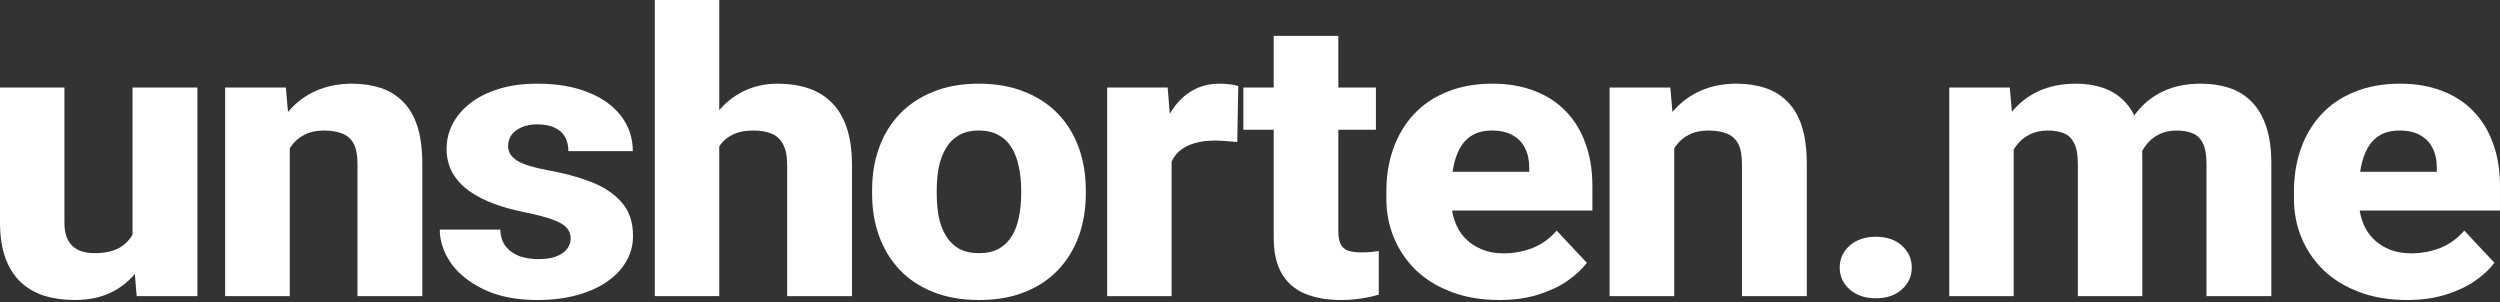 <svg width="240" height="29" viewBox="0 0 240 29" fill="none" xmlns="http://www.w3.org/2000/svg">
<rect x="0" y="0" width="240" height="29" fill="#333333" stroke="none"/>
<path d="M12.724 23.598V8.402H18.948V28.429H13.121L12.724 23.598ZM13.378 19.508L15.083 19.471C15.083 20.815 14.911 22.055 14.568 23.191C14.237 24.326 13.735 25.313 13.061 26.152C12.4 26.991 11.575 27.645 10.584 28.114C9.606 28.57 8.463 28.799 7.155 28.799C6.098 28.799 5.127 28.663 4.241 28.392C3.369 28.108 2.616 27.67 1.982 27.078C1.348 26.473 0.859 25.702 0.515 24.764C0.172 23.814 0 22.679 0 21.358V8.402H6.184V21.395C6.184 21.914 6.25 22.358 6.382 22.728C6.527 23.086 6.719 23.382 6.957 23.616C7.208 23.851 7.512 24.024 7.868 24.135C8.238 24.246 8.641 24.301 9.077 24.301C10.174 24.301 11.033 24.091 11.654 23.672C12.288 23.24 12.731 22.666 12.982 21.951C13.246 21.223 13.378 20.408 13.378 19.508Z" fill="white"/>
<path d="M27.817 12.679V28.43H21.613V8.403H27.44L27.817 12.679ZM27.004 17.713L25.458 17.75C25.458 16.245 25.657 14.894 26.053 13.697C26.449 12.5 27.011 11.482 27.738 10.643C28.477 9.792 29.356 9.144 30.374 8.7C31.404 8.255 32.541 8.033 33.783 8.033C34.787 8.033 35.705 8.169 36.538 8.44C37.37 8.712 38.084 9.15 38.678 9.755C39.286 10.347 39.748 11.136 40.066 12.124C40.383 13.098 40.541 14.301 40.541 15.733V28.43H34.318V15.714C34.318 14.875 34.192 14.227 33.941 13.771C33.69 13.314 33.32 12.993 32.831 12.808C32.356 12.623 31.774 12.531 31.087 12.531C30.36 12.531 29.739 12.666 29.224 12.938C28.709 13.197 28.286 13.561 27.956 14.03C27.625 14.499 27.381 15.048 27.222 15.677C27.077 16.306 27.004 16.985 27.004 17.713Z" fill="white"/>
<path d="M54.785 22.858C54.785 22.488 54.659 22.161 54.408 21.878C54.17 21.594 53.734 21.335 53.1 21.1C52.479 20.866 51.6 20.631 50.464 20.397C49.394 20.187 48.396 19.916 47.471 19.582C46.546 19.237 45.74 18.824 45.053 18.343C44.366 17.849 43.831 17.269 43.448 16.603C43.064 15.924 42.873 15.153 42.873 14.289C42.873 13.45 43.064 12.654 43.448 11.902C43.844 11.149 44.412 10.482 45.152 9.903C45.905 9.323 46.817 8.866 47.887 8.533C48.971 8.2 50.2 8.033 51.574 8.033C53.463 8.033 55.095 8.311 56.469 8.866C57.843 9.409 58.9 10.174 59.64 11.161C60.38 12.136 60.75 13.253 60.75 14.511H54.566C54.566 13.993 54.461 13.543 54.249 13.16C54.038 12.778 53.714 12.481 53.278 12.272C52.842 12.05 52.267 11.938 51.554 11.938C50.999 11.938 50.51 12.031 50.087 12.216C49.678 12.389 49.354 12.63 49.116 12.938C48.891 13.246 48.779 13.604 48.779 14.011C48.779 14.295 48.845 14.554 48.977 14.789C49.123 15.011 49.341 15.221 49.631 15.418C49.935 15.603 50.325 15.77 50.801 15.918C51.29 16.066 51.884 16.208 52.584 16.343C54.078 16.603 55.438 16.967 56.667 17.436C57.909 17.904 58.9 18.552 59.64 19.379C60.394 20.206 60.77 21.298 60.77 22.655C60.77 23.543 60.552 24.358 60.116 25.098C59.693 25.838 59.079 26.486 58.273 27.041C57.467 27.597 56.502 28.029 55.379 28.337C54.256 28.645 52.987 28.8 51.574 28.8C49.552 28.8 47.841 28.46 46.44 27.782C45.04 27.103 43.983 26.252 43.269 25.228C42.569 24.191 42.219 23.13 42.219 22.044H48.026C48.052 22.71 48.231 23.253 48.561 23.673C48.905 24.092 49.347 24.401 49.889 24.598C50.431 24.783 51.039 24.876 51.712 24.876C52.386 24.876 52.948 24.79 53.397 24.617C53.846 24.444 54.19 24.21 54.428 23.913C54.666 23.605 54.785 23.253 54.785 22.858Z" fill="white"/>
<path d="M69.047 0V28.429H62.863V0H69.047ZM68.234 17.713L66.689 17.75C66.689 16.343 66.874 15.054 67.243 13.881C67.627 12.697 68.168 11.666 68.869 10.79C69.569 9.914 70.408 9.236 71.386 8.755C72.377 8.273 73.467 8.033 74.656 8.033C75.713 8.033 76.678 8.175 77.55 8.458C78.422 8.742 79.175 9.193 79.809 9.81C80.443 10.427 80.932 11.235 81.276 12.234C81.619 13.234 81.791 14.449 81.791 15.88V28.429H75.568V15.843C75.568 14.992 75.436 14.326 75.171 13.844C74.92 13.363 74.55 13.024 74.061 12.826C73.586 12.629 73.004 12.53 72.317 12.53C71.511 12.53 70.844 12.666 70.316 12.938C69.787 13.197 69.371 13.561 69.067 14.03C68.763 14.498 68.545 15.047 68.413 15.677C68.294 16.306 68.234 16.985 68.234 17.713Z" fill="white"/>
<path d="M83.723 18.62V18.231C83.723 16.763 83.947 15.412 84.397 14.178C84.846 12.932 85.506 11.852 86.379 10.939C87.251 10.026 88.321 9.316 89.589 8.811C90.858 8.292 92.311 8.033 93.95 8.033C95.615 8.033 97.081 8.292 98.35 8.811C99.631 9.316 100.708 10.026 101.58 10.939C102.452 11.852 103.113 12.932 103.562 14.178C104.011 15.412 104.236 16.763 104.236 18.231V18.62C104.236 20.076 104.011 21.427 103.562 22.674C103.113 23.907 102.452 24.987 101.58 25.912C100.708 26.826 99.638 27.535 98.369 28.041C97.101 28.547 95.641 28.8 93.989 28.8C92.351 28.8 90.891 28.547 89.609 28.041C88.328 27.535 87.251 26.826 86.379 25.912C85.506 24.987 84.846 23.907 84.397 22.674C83.947 21.427 83.723 20.076 83.723 18.62ZM89.926 18.231V18.62C89.926 19.41 89.992 20.15 90.124 20.841C90.27 21.532 90.501 22.137 90.818 22.655C91.135 23.173 91.552 23.58 92.067 23.877C92.595 24.16 93.236 24.302 93.989 24.302C94.742 24.302 95.377 24.16 95.892 23.877C96.407 23.58 96.823 23.173 97.141 22.655C97.458 22.137 97.682 21.532 97.814 20.841C97.96 20.15 98.032 19.41 98.032 18.62V18.231C98.032 17.454 97.96 16.726 97.814 16.047C97.682 15.356 97.458 14.746 97.141 14.215C96.823 13.684 96.401 13.271 95.872 12.975C95.357 12.679 94.716 12.531 93.95 12.531C93.21 12.531 92.582 12.679 92.067 12.975C91.552 13.271 91.135 13.684 90.818 14.215C90.501 14.746 90.27 15.356 90.124 16.047C89.992 16.726 89.926 17.454 89.926 18.231Z" fill="white"/>
<path d="M112.473 13.068V28.43H106.289V8.403H112.096L112.473 13.068ZM118.875 8.255L118.776 13.641C118.511 13.604 118.168 13.573 117.745 13.549C117.322 13.512 116.959 13.493 116.655 13.493C115.862 13.493 115.175 13.586 114.594 13.771C114.026 13.944 113.55 14.203 113.167 14.548C112.797 14.894 112.519 15.326 112.334 15.844C112.149 16.35 112.057 16.936 112.057 17.602L110.887 17.065C110.887 15.745 111.026 14.536 111.304 13.438C111.581 12.339 111.984 11.389 112.513 10.587C113.041 9.773 113.689 9.144 114.455 8.7C115.221 8.255 116.093 8.033 117.071 8.033C117.388 8.033 117.712 8.052 118.042 8.089C118.373 8.126 118.65 8.181 118.875 8.255Z" fill="white"/>
<path d="M132.087 8.404V12.457H119.363V8.404H132.087ZM122.276 3.443H128.48V22.155C128.48 22.711 128.552 23.137 128.698 23.433C128.843 23.729 129.081 23.939 129.411 24.062C129.741 24.173 130.164 24.229 130.68 24.229C131.05 24.229 131.367 24.216 131.631 24.192C131.895 24.167 132.14 24.136 132.364 24.099V28.282C131.836 28.442 131.274 28.566 130.68 28.652C130.085 28.751 129.438 28.8 128.737 28.8C127.403 28.8 126.247 28.596 125.269 28.189C124.304 27.782 123.564 27.14 123.049 26.264C122.534 25.376 122.276 24.222 122.276 22.803V3.443Z" fill="white"/>
<path d="M143.951 28.8C142.247 28.8 140.72 28.547 139.373 28.041C138.025 27.535 136.882 26.838 135.944 25.95C135.019 25.049 134.312 24.012 133.823 22.84C133.334 21.668 133.09 20.415 133.09 19.083V18.38C133.09 16.887 133.314 15.511 133.764 14.252C134.213 12.993 134.867 11.902 135.726 10.976C136.598 10.038 137.668 9.316 138.937 8.811C140.205 8.292 141.652 8.033 143.277 8.033C144.797 8.033 146.151 8.268 147.34 8.737C148.529 9.193 149.534 9.853 150.353 10.717C151.172 11.568 151.793 12.599 152.216 13.808C152.652 15.005 152.87 16.35 152.87 17.843V20.212H135.587V16.492H146.805V16.047C146.805 15.344 146.666 14.727 146.389 14.197C146.125 13.666 145.728 13.259 145.2 12.975C144.684 12.679 144.03 12.531 143.238 12.531C142.484 12.531 141.857 12.679 141.355 12.975C140.853 13.271 140.45 13.691 140.146 14.234C139.855 14.764 139.644 15.387 139.511 16.103C139.379 16.806 139.313 17.565 139.313 18.38V19.083C139.313 19.86 139.426 20.57 139.65 21.211C139.875 21.853 140.205 22.402 140.641 22.858C141.077 23.315 141.606 23.673 142.227 23.932C142.848 24.191 143.555 24.321 144.347 24.321C145.325 24.321 146.257 24.148 147.142 23.802C148.027 23.445 148.794 22.889 149.441 22.137L152.335 25.228C151.899 25.82 151.284 26.394 150.492 26.949C149.712 27.492 148.774 27.936 147.677 28.282C146.58 28.627 145.338 28.8 143.951 28.8Z" fill="white"/>
<path d="M160.727 12.679V28.43H154.523V8.403H160.35L160.727 12.679ZM159.914 17.713L158.368 17.75C158.368 16.245 158.566 14.894 158.963 13.697C159.359 12.5 159.921 11.482 160.647 10.643C161.387 9.792 162.266 9.144 163.283 8.7C164.314 8.255 165.45 8.033 166.692 8.033C167.697 8.033 168.615 8.169 169.447 8.44C170.28 8.712 170.993 9.15 171.588 9.755C172.196 10.347 172.658 11.136 172.975 12.124C173.292 13.098 173.451 14.301 173.451 15.733V28.43H167.228V15.714C167.228 14.875 167.102 14.227 166.851 13.771C166.6 13.314 166.23 12.993 165.741 12.808C165.265 12.623 164.684 12.531 163.997 12.531C163.27 12.531 162.649 12.666 162.134 12.938C161.619 13.197 161.196 13.561 160.865 14.03C160.535 14.499 160.291 15.048 160.132 15.677C159.987 16.306 159.914 16.985 159.914 17.713Z" fill="white"/>
<path d="M176.613 25.69C176.613 24.851 176.93 24.148 177.565 23.58C178.212 23.012 179.051 22.729 180.082 22.729C181.126 22.729 181.958 23.012 182.579 23.58C183.213 24.148 183.53 24.851 183.53 25.69C183.53 26.517 183.213 27.214 182.579 27.781C181.958 28.349 181.126 28.633 180.082 28.633C179.051 28.633 178.212 28.349 177.565 27.781C176.93 27.214 176.613 26.517 176.613 25.69Z" fill="white"/>
<path d="M193.313 12.605V28.43H187.129V8.403H192.936L193.313 12.605ZM192.52 17.713L190.954 17.75C190.954 16.343 191.132 15.054 191.489 13.882C191.859 12.697 192.394 11.667 193.095 10.791C193.795 9.915 194.66 9.236 195.691 8.755C196.735 8.274 197.937 8.033 199.298 8.033C200.249 8.033 201.115 8.169 201.894 8.44C202.674 8.7 203.341 9.113 203.896 9.68C204.464 10.236 204.9 10.964 205.204 11.864C205.508 12.753 205.66 13.82 205.66 15.066V28.43H199.476V15.77C199.476 14.881 199.358 14.209 199.12 13.752C198.895 13.284 198.565 12.963 198.129 12.79C197.693 12.617 197.171 12.531 196.563 12.531C195.902 12.531 195.314 12.666 194.799 12.938C194.297 13.197 193.874 13.561 193.531 14.03C193.187 14.499 192.929 15.048 192.758 15.677C192.599 16.306 192.52 16.985 192.52 17.713ZM205.026 17.417L203.064 17.565C203.064 16.208 203.236 14.949 203.579 13.789C203.923 12.63 204.438 11.624 205.125 10.773C205.812 9.909 206.664 9.236 207.682 8.755C208.712 8.274 209.908 8.033 211.269 8.033C212.273 8.033 213.185 8.169 214.004 8.44C214.837 8.712 215.55 9.15 216.145 9.755C216.753 10.359 217.222 11.155 217.552 12.142C217.882 13.117 218.048 14.314 218.048 15.733V28.43H211.824V15.733C211.824 14.857 211.705 14.19 211.467 13.734C211.243 13.277 210.912 12.963 210.476 12.79C210.054 12.617 209.545 12.531 208.95 12.531C208.29 12.531 207.715 12.66 207.226 12.919C206.737 13.166 206.328 13.512 205.997 13.956C205.667 14.388 205.422 14.9 205.264 15.492C205.105 16.084 205.026 16.726 205.026 17.417Z" fill="white"/>
<path d="M231.08 28.8C229.376 28.8 227.85 28.547 226.502 28.041C225.154 27.535 224.011 26.838 223.073 25.95C222.148 25.049 221.441 24.012 220.952 22.84C220.463 21.668 220.219 20.415 220.219 19.083V18.38C220.219 16.887 220.444 15.511 220.893 14.252C221.342 12.993 221.996 11.902 222.855 10.976C223.727 10.038 224.797 9.316 226.066 8.811C227.334 8.292 228.781 8.033 230.406 8.033C231.926 8.033 233.28 8.268 234.469 8.737C235.659 9.193 236.663 9.853 237.482 10.717C238.301 11.568 238.922 12.599 239.345 13.808C239.781 15.005 239.999 16.35 239.999 17.843V20.212H222.716V16.492H233.934V16.047C233.934 15.344 233.796 14.727 233.518 14.197C233.254 13.666 232.857 13.259 232.329 12.975C231.814 12.679 231.16 12.531 230.367 12.531C229.614 12.531 228.986 12.679 228.484 12.975C227.982 13.271 227.579 13.691 227.275 14.234C226.984 14.764 226.773 15.387 226.641 16.103C226.508 16.806 226.442 17.565 226.442 18.38V19.083C226.442 19.86 226.555 20.57 226.779 21.211C227.004 21.853 227.334 22.402 227.77 22.858C228.206 23.315 228.735 23.673 229.356 23.932C229.977 24.191 230.684 24.321 231.477 24.321C232.454 24.321 233.386 24.148 234.271 23.802C235.156 23.445 235.923 22.889 236.57 22.137L239.464 25.228C239.028 25.82 238.414 26.394 237.621 26.949C236.841 27.492 235.903 27.936 234.806 28.282C233.71 28.627 232.468 28.8 231.08 28.8Z" fill="white"/>
</svg>
